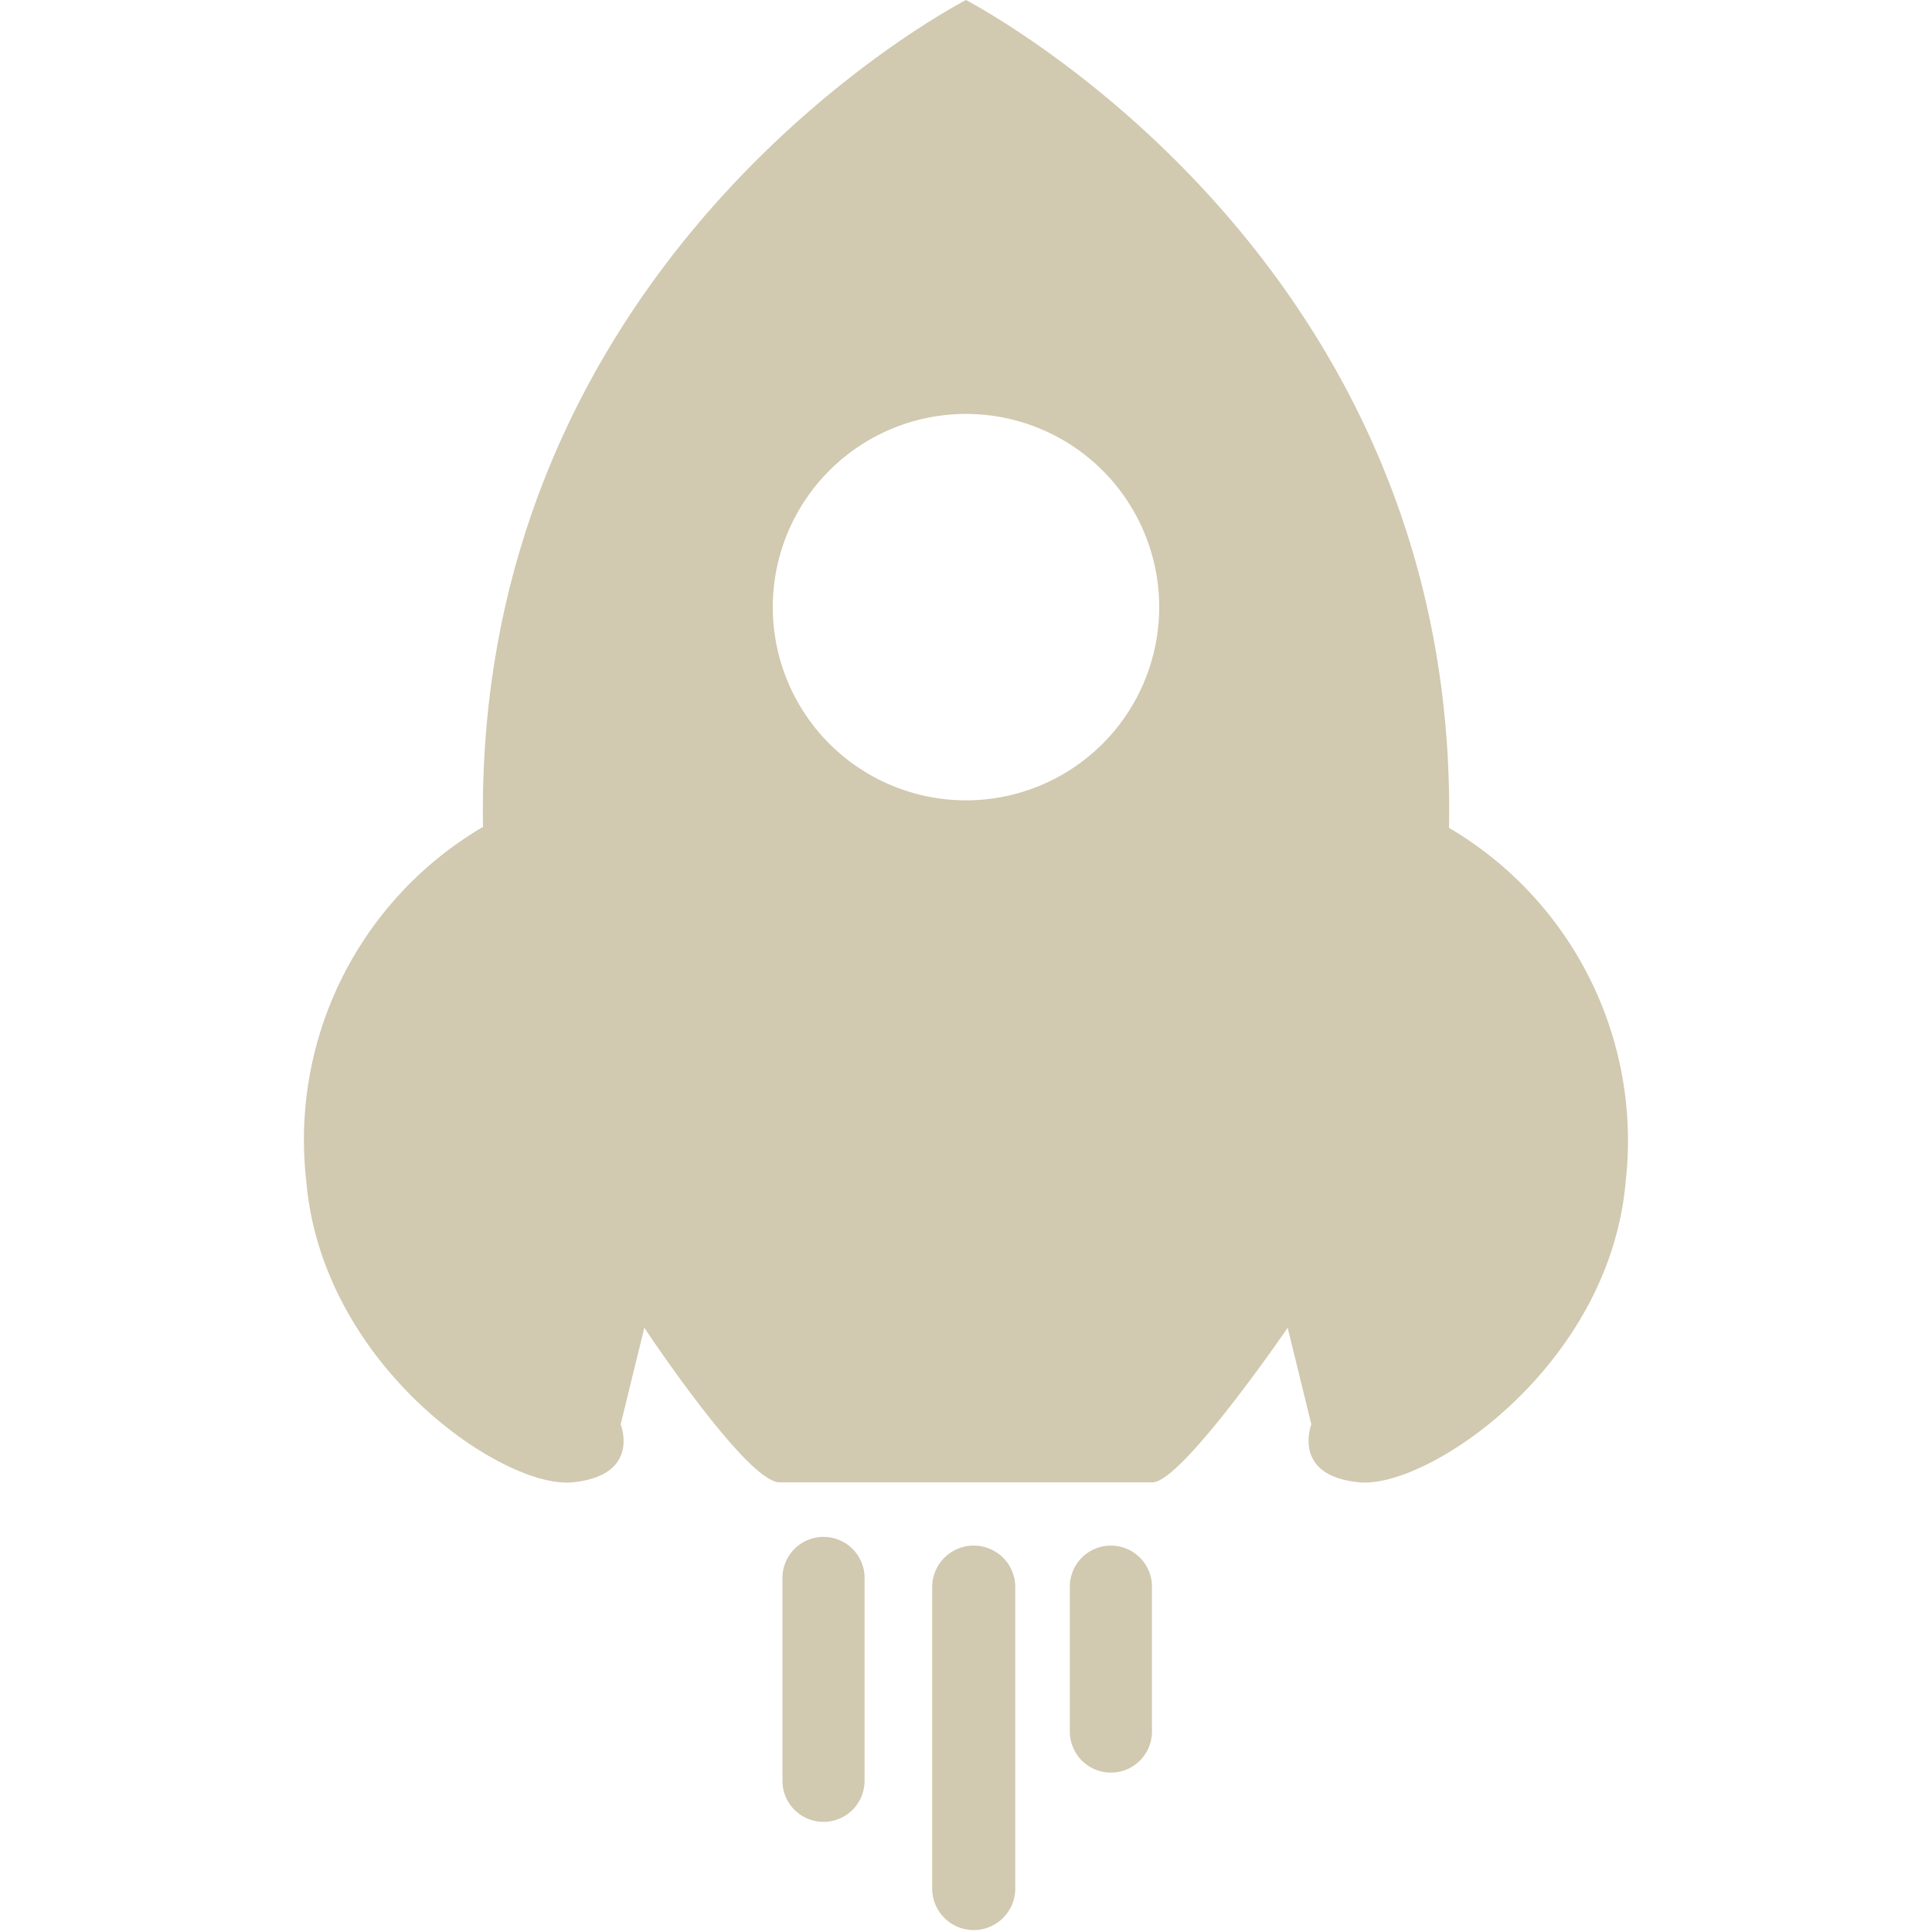 <?xml version="1.0" standalone="no"?><!DOCTYPE svg PUBLIC "-//W3C//DTD SVG 1.1//EN" "http://www.w3.org/Graphics/SVG/1.1/DTD/svg11.dtd"><svg t="1756912853017" class="icon" viewBox="0 0 1024 1024" version="1.1" xmlns="http://www.w3.org/2000/svg" p-id="5367" id="mx_n_1756912853017" xmlns:xlink="http://www.w3.org/1999/xlink" width="200" height="200"><path d="M436.48 814.592a21.76 21.76 0 0 0-21.76 21.76v107.52a21.76 21.76 0 0 0 43.52 0v-107.52a21.76 21.76 0 0 0-21.76-21.76z m79.616 4.608a22.016 22.016 0 0 0-22.016 22.016v159.744a22.016 22.016 0 0 0 44.032 0V841.984a22.016 22.016 0 0 0-22.016-22.784zM768 438.784C773.376 143.104 528.896 9.216 512 0c-16.384 8.704-260.864 142.592-256 438.272a192.256 192.256 0 0 0-93.696 187.392c8.192 98.304 104.448 163.584 141.056 160s25.6-30.72 25.6-30.72l12.544-51.2s54.272 81.92 71.68 81.92h197.632c15.616 0 71.68-81.92 71.68-81.92l12.544 51.2s-10.752 27.392 25.6 30.72 132.864-61.696 141.056-160A192.256 192.256 0 0 0 768 438.784z m-256-14.592a102.4 102.4 0 1 1 102.4-102.4 102.4 102.4 0 0 1-102.4 102.4zM588.8 819.2a21.76 21.76 0 0 0-21.76 21.76v76.8a21.76 21.76 0 1 0 43.52 0v-76.8a21.76 21.76 0 0 0-21.76-21.76z" p-id="5368" fill="#d1c9b0"></path></svg>